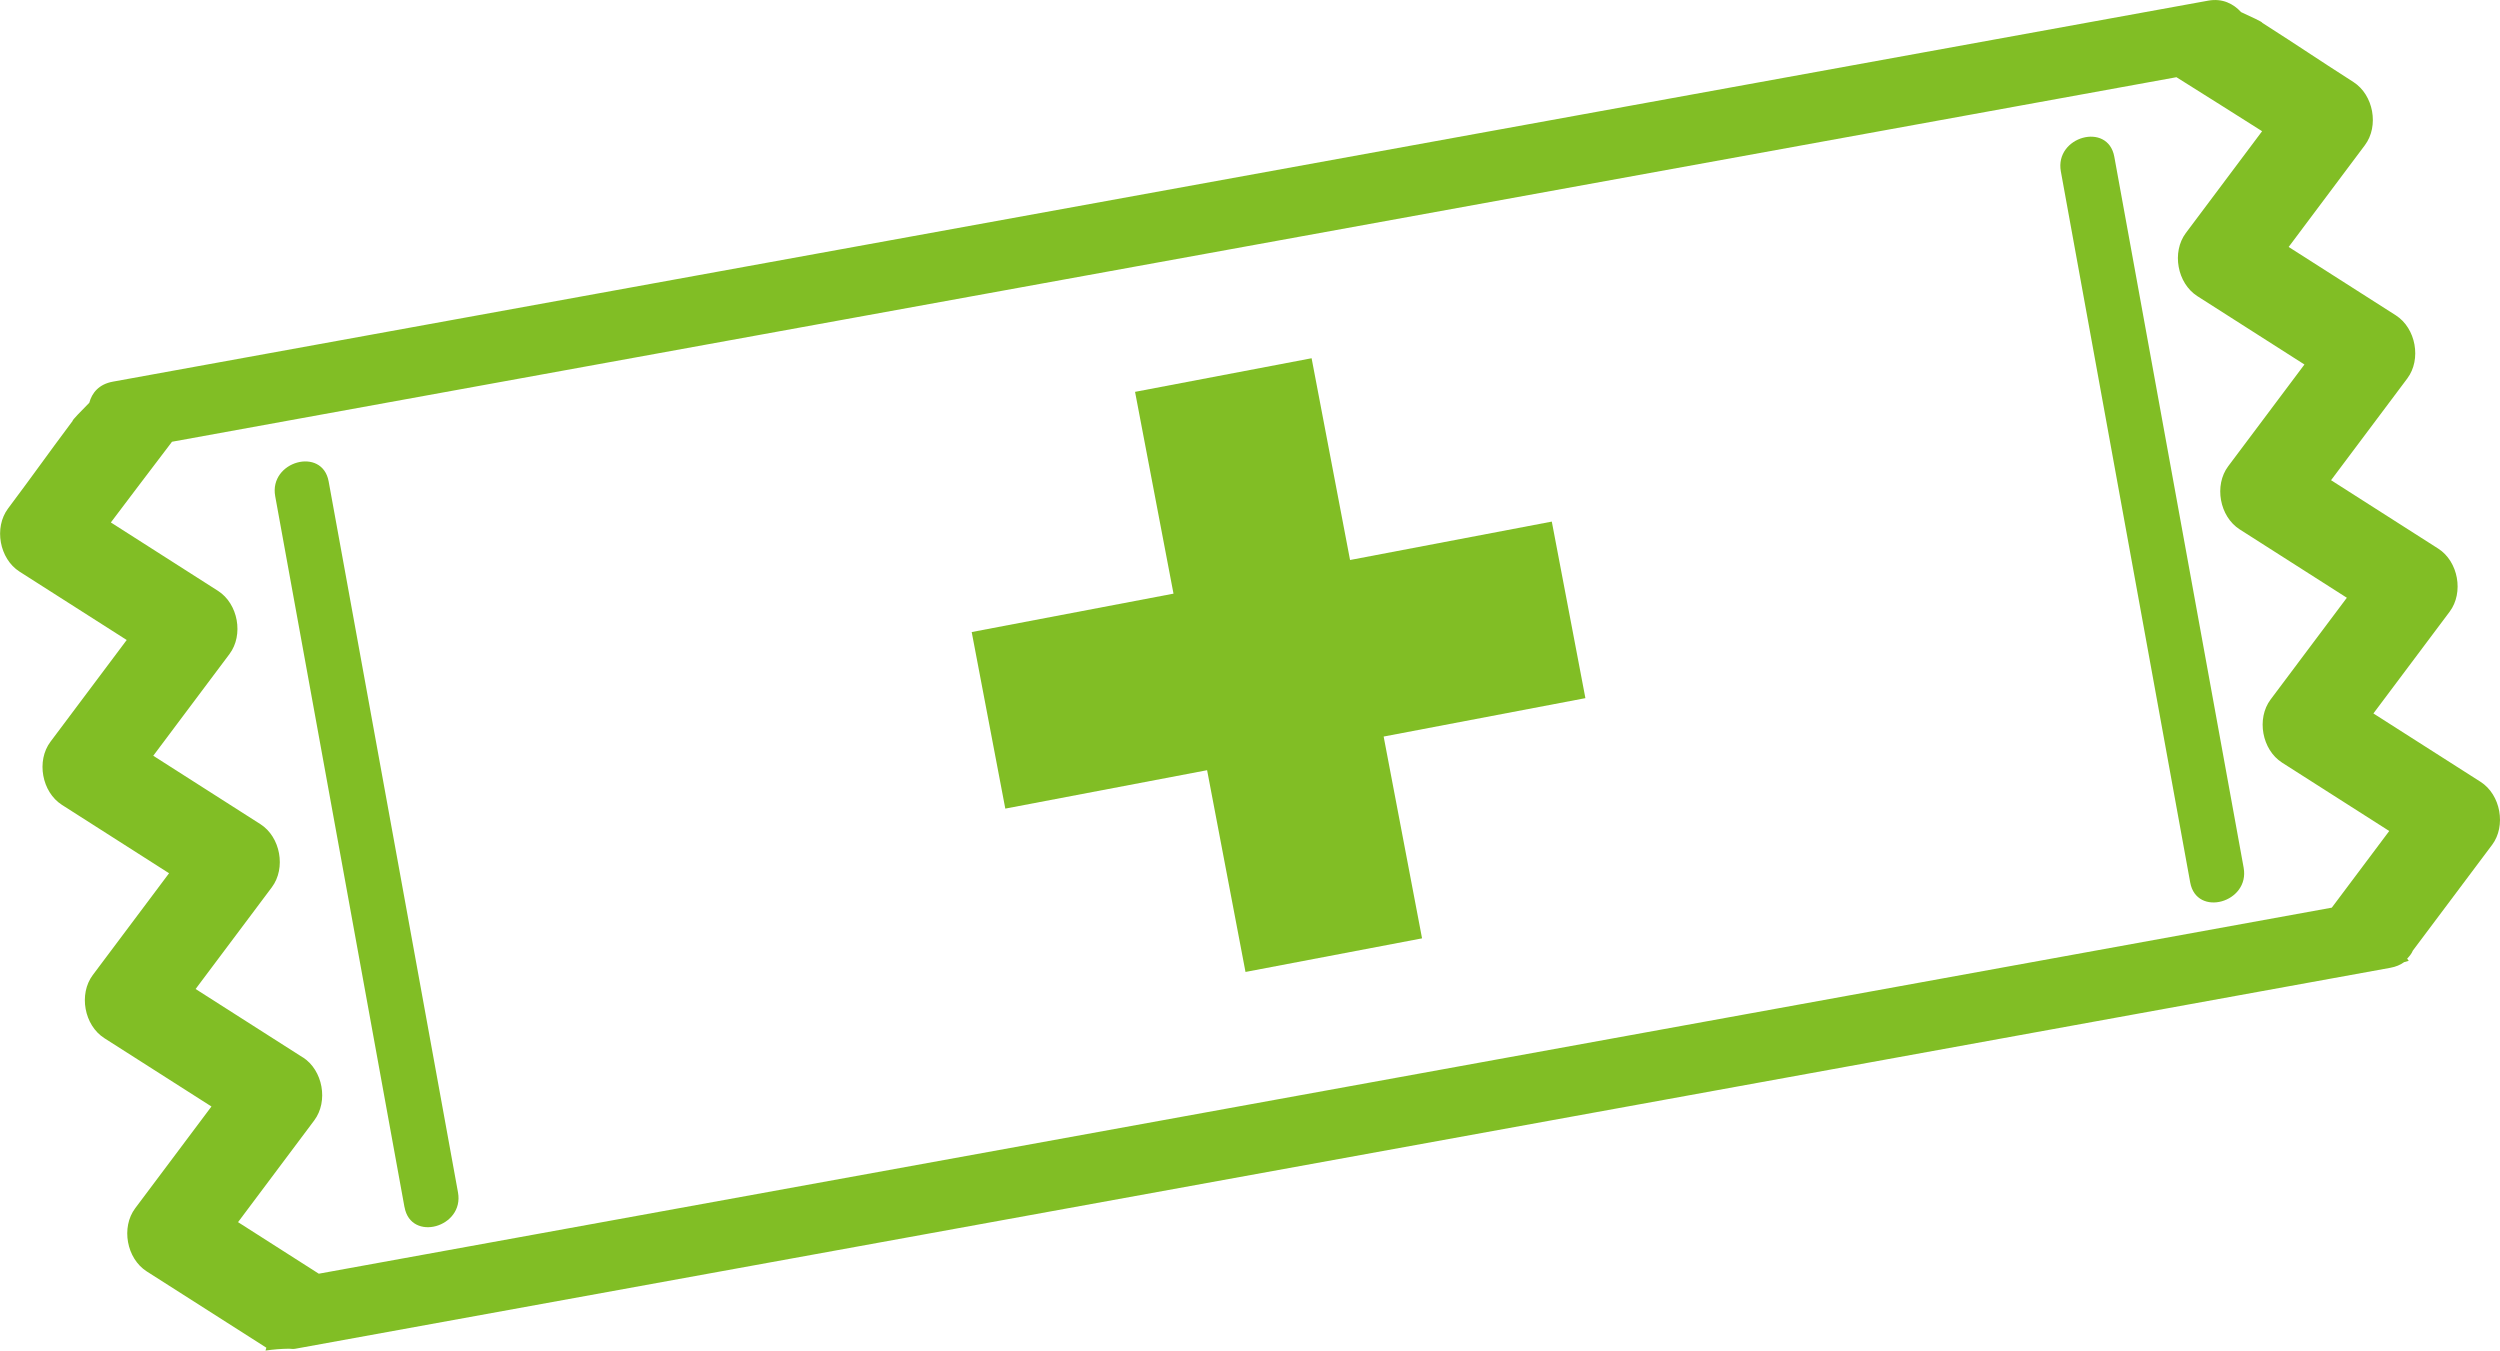 <?xml version="1.0" encoding="UTF-8"?>
<svg id="medical" data-name="medical" xmlns="http://www.w3.org/2000/svg" viewBox="0 0 50 27.013" width="50" height="27.013">
  <defs>
    <style>
      .cls-1 {
        fill: #81be25;
      }
    </style>
  </defs>
  <g>
      <path class="cls-1" d="M49.841,16.899c.286-.382,.172-1.005-.229-1.262-.715-.456-1.429-.912-2.144-1.368,.508-.679,1.016-1.357,1.525-2.035,.286-.382,.173-1.005-.229-1.262-.714-.456-1.429-.912-2.143-1.368,.508-.678,1.016-1.357,1.525-2.035,.286-.382,.172-1.005-.229-1.262-.715-.456-1.429-.912-2.144-1.368,.508-.679,1.016-1.357,1.525-2.036,.286-.382,.172-1.005-.229-1.262-.798-.511-1.025-.674-1.823-1.184,.005-.018-.225-.122-.425-.215-.154-.169-.375-.28-.657-.229-4.748,.863-9.496,1.727-14.244,2.59-7.506,1.365-15.012,2.73-22.518,4.095-1.715,.312-3.429,.624-5.144,.935-.277,.05-.419,.222-.472,.422-.158,.161-.346,.35-.335,.365-.567,.759-.722,.991-1.29,1.75-.286,.382-.173,1.005,.229,1.262,.714,.456,1.429,.912,2.144,1.368-.508,.678-1.016,1.357-1.525,2.035-.286,.382-.172,1.005,.229,1.262,.714,.456,1.429,.912,2.143,1.368-.508,.678-1.016,1.357-1.525,2.035-.286,.382-.172,1.005,.229,1.262,.714,.456,1.429,.912,2.144,1.368-.508,.678-1.016,1.357-1.525,2.035-.286,.382-.172,1.005,.229,1.262,.798,.509,1.596,1.018,2.394,1.527-.005,.019-.011,.038-.017,.057,.162-.023,.317-.035,.468-.037,.041,0,.078,.01,.122,.002,4.748-.863,9.496-1.727,14.244-2.59,7.506-1.365,15.012-2.73,22.518-4.095l5.144-.935c.112-.02,.203-.06,.276-.113,.032-.008,.06-.019,.093-.027-.011-.014-.022-.029-.032-.043,.047-.049,.089-.1,.114-.161,.528-.705,1.057-1.41,1.585-2.115ZM6.056,21.148c-.714-.456-1.429-.912-2.144-1.368,.508-.679,1.016-1.357,1.525-2.035,.286-.382,.173-1.005-.229-1.262-.714-.456-1.429-.912-2.143-1.368,.508-.678,1.016-1.357,1.525-2.035,.286-.382,.172-1.005-.229-1.262-.715-.456-1.43-.913-2.144-1.369,.291-.389,.825-1.089,1.223-1.614,4.478-.814,8.955-1.629,13.433-2.443,7.506-1.365,15.012-2.73,22.518-4.095,1.379-.251,2.759-.502,4.138-.753,.557,.351,1.303,.818,1.713,1.08-.508,.679-1.017,1.357-1.525,2.036-.286,.382-.172,1.005,.229,1.262,.714,.456,1.429,.912,2.143,1.368-.508,.678-1.016,1.357-1.525,2.035-.286,.382-.172,1.005,.229,1.262,.715,.456,1.429,.912,2.144,1.368-.508,.678-1.016,1.357-1.525,2.035-.286,.382-.172,1.005,.229,1.262,.715,.456,1.429,.912,2.144,1.368-.383,.511-.766,1.022-1.149,1.533-4.482,.815-8.964,1.63-13.446,2.445-7.506,1.365-15.012,2.73-22.518,4.095-1.432,.26-2.864,.521-4.296,.781-.538-.344-1.077-.687-1.615-1.031,.508-.678,1.016-1.357,1.524-2.035,.286-.382,.173-1.005-.229-1.262Z"/>
      <path class="cls-1" d="M8.091,24.144c.127,.701,1.196,.404,1.069-.295-.756-4.158-1.512-8.316-2.269-12.474-.106-.582-.212-1.164-.318-1.746-.127-.701-1.196-.404-1.069,.295,.756,4.158,1.512,8.316,2.268,12.474,.106,.582,.212,1.164,.318,1.746Z"/>
      <path class="cls-1" d="M43.804,17.649c.127,.701,1.196,.404,1.069-.295-.756-4.158-1.512-8.316-2.269-12.474-.106-.582-.212-1.164-.318-1.746-.127-.701-1.196-.404-1.069,.295,.756,4.158,1.512,8.316,2.269,12.474,.106,.582,.212,1.164,.318,1.746Z"/>
      <polygon class="cls-1" points="20.106 16.172 24.142 15.404 24.91 19.439 28.441 18.767 27.673 14.731 31.708 13.963 31.036 10.432 27.001 11.2 26.232 7.165 22.701 7.837 23.47 11.873 19.434 12.641 20.106 16.172"/>
  </g>
</svg>
